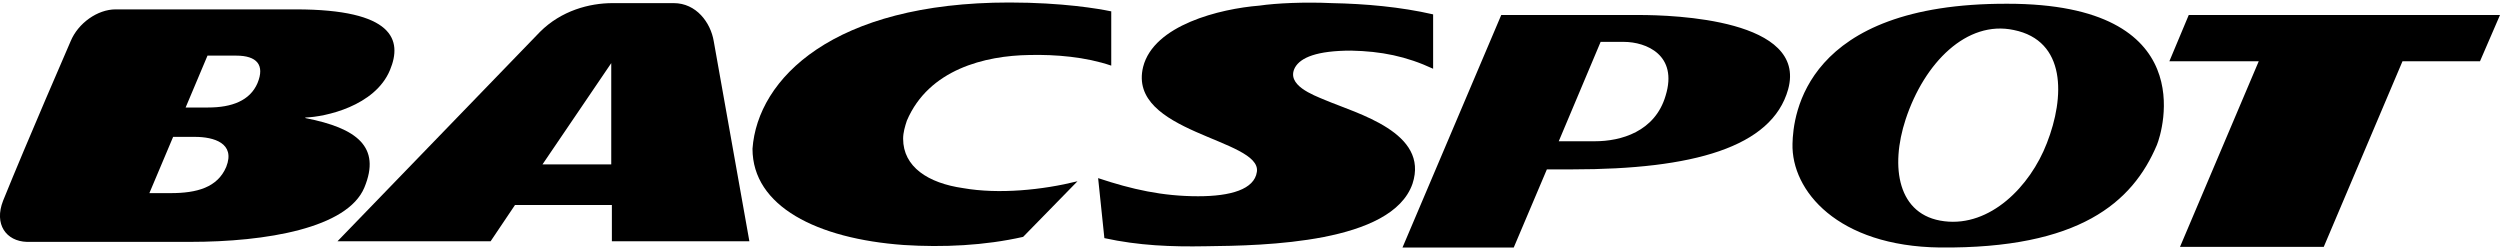 <svg version="1.1" id="レイヤー_1" xmlns="http://www.w3.org/2000/svg" x="0" y="0" viewBox="0 0 400 40" style="enable-background:new 0 0 400 40" xml:space="preserve"><style>.st0{fill-rule:evenodd;clip-rule:evenodd}</style><path d="M177.7 1.8c-1.9-.4-7.7-1.4-16.2-1.4-28.2 0-40.3 12.2-41.1 23.4 0 9.2 10.3 14.4 24.2 15.4 6.3.4 12.9.1 19.1-1.3l8.7-8.9c-5.6 1.4-12.6 2.1-18.3 1.1-5.6-.8-9.6-3.4-9.6-7.9 0-1 .3-2 .6-2.9 3.5-8.2 12.5-10.4 19.6-10.5 4.2-.1 9 .3 13.1 1.7V1.8h-.1z"/><path class="st0" d="M.5 32.1C4.3 22.7 11.3 6.6 11.3 6.6c1.2-2.9 4.3-5.1 7.2-5.1h28.8c15.7 0 17.1 4.9 15.1 9.7C60 17 52 18.7 48.9 18.8c-.1 0-.1 0 0 .1 8.2 1.6 12.1 4.6 9.4 11.1-2.7 6.5-15.7 8.7-27.9 8.7H4.3C1 38.6-1 35.9.5 32.1m32.8-14.9h-3.6l3.5-8.3h4.6c3.3 0 4.6 1.5 3.4 4.4-1.2 2.8-4.1 3.9-7.9 3.9m-2.1 4.7c3 0 6.5 1 5 4.8-1.4 3.3-4.7 4.2-8.9 4.2h-3.4l3.8-9h3.5z"/><path d="M201.5.9c2.7-.4 7.3-.6 11.6-.4 5.3.1 11 .6 16.2 1.8V11c-4.3-2-8.3-2.8-13.1-2.9-5.5 0-8.1 1.1-9 2.7-1.5 2.8 2.9 4.4 4.8 5.2 5.2 2.2 16.7 5.2 14 13.4-3.3 9.5-23.6 9.9-33.1 10-5.5.1-10.7-.1-16.2-1.3l-1-9.6c5.4 1.8 10.3 2.9 16 2.9 5.2 0 9-1.1 9.4-3.9.8-5.3-20.8-6.2-18.2-16.8 1.7-6.7 12.3-9.3 18.6-9.8M97.8 26.3V10.1l-11 16.2h11zM54 38.6 86.4 5.1C89.8 1.7 94.3.5 98 .5h9.8c3.6 0 5.9 3.1 6.4 6.1l5.7 32h-22v-5.8H82.4l-3.9 5.8H54zM384.4 9.8h12.4l3.2-7.4h-49.8l-3.1 7.4h14.3l-12.6 29.7h23z"/><path class="st0" d="M311.1 35.4c-7.5-.9-8.7-8.7-6.2-16.3 3-9.1 9.8-15.9 17.3-14.3 8.4 1.7 8.2 10.7 5.3 18.1-2.7 7-9.1 13.4-16.4 12.5M286.8 23c-.2 7.5 7.2 16.4 23.6 16.6 22.3.2 30.8-7.2 34.7-16.4C346 21 352.3.6 321.2.6 288.7.5 286.9 18.5 286.8 23M249.4 22.6l6.7-15.9h3.7c3.6 0 8.7 2.1 6.7 8.6-1.7 5.8-7.2 7.3-11.3 7.3h-5.8zm-9.2-20.2h22c5.7 0 27 .7 23.9 11.9-2.6 9.3-15.3 12.8-34.5 12.8h-4.1l-5.3 12.5h-17.8l15.8-37.2z"/></svg>